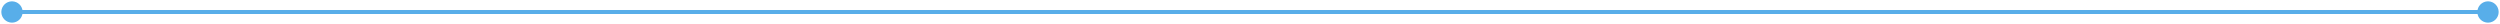 <svg width="1251" height="12" viewBox="0 0 1251 12" fill="none" xmlns="http://www.w3.org/2000/svg">
<path d="M0.667 6C0.667 8.946 3.054 11.333 6 11.333C8.946 11.333 11.333 8.946 11.333 6C11.333 3.054 8.946 0.667 6 0.667C3.054 0.667 0.667 3.054 0.667 6ZM1239.67 6C1239.67 8.946 1242.05 11.333 1245 11.333C1247.95 11.333 1250.33 8.946 1250.33 6C1250.33 3.054 1247.95 0.667 1245 0.667C1242.05 0.667 1239.67 3.054 1239.67 6ZM6 7H1245V5H6V7Z" fill="#58AEE9"/>
</svg>
